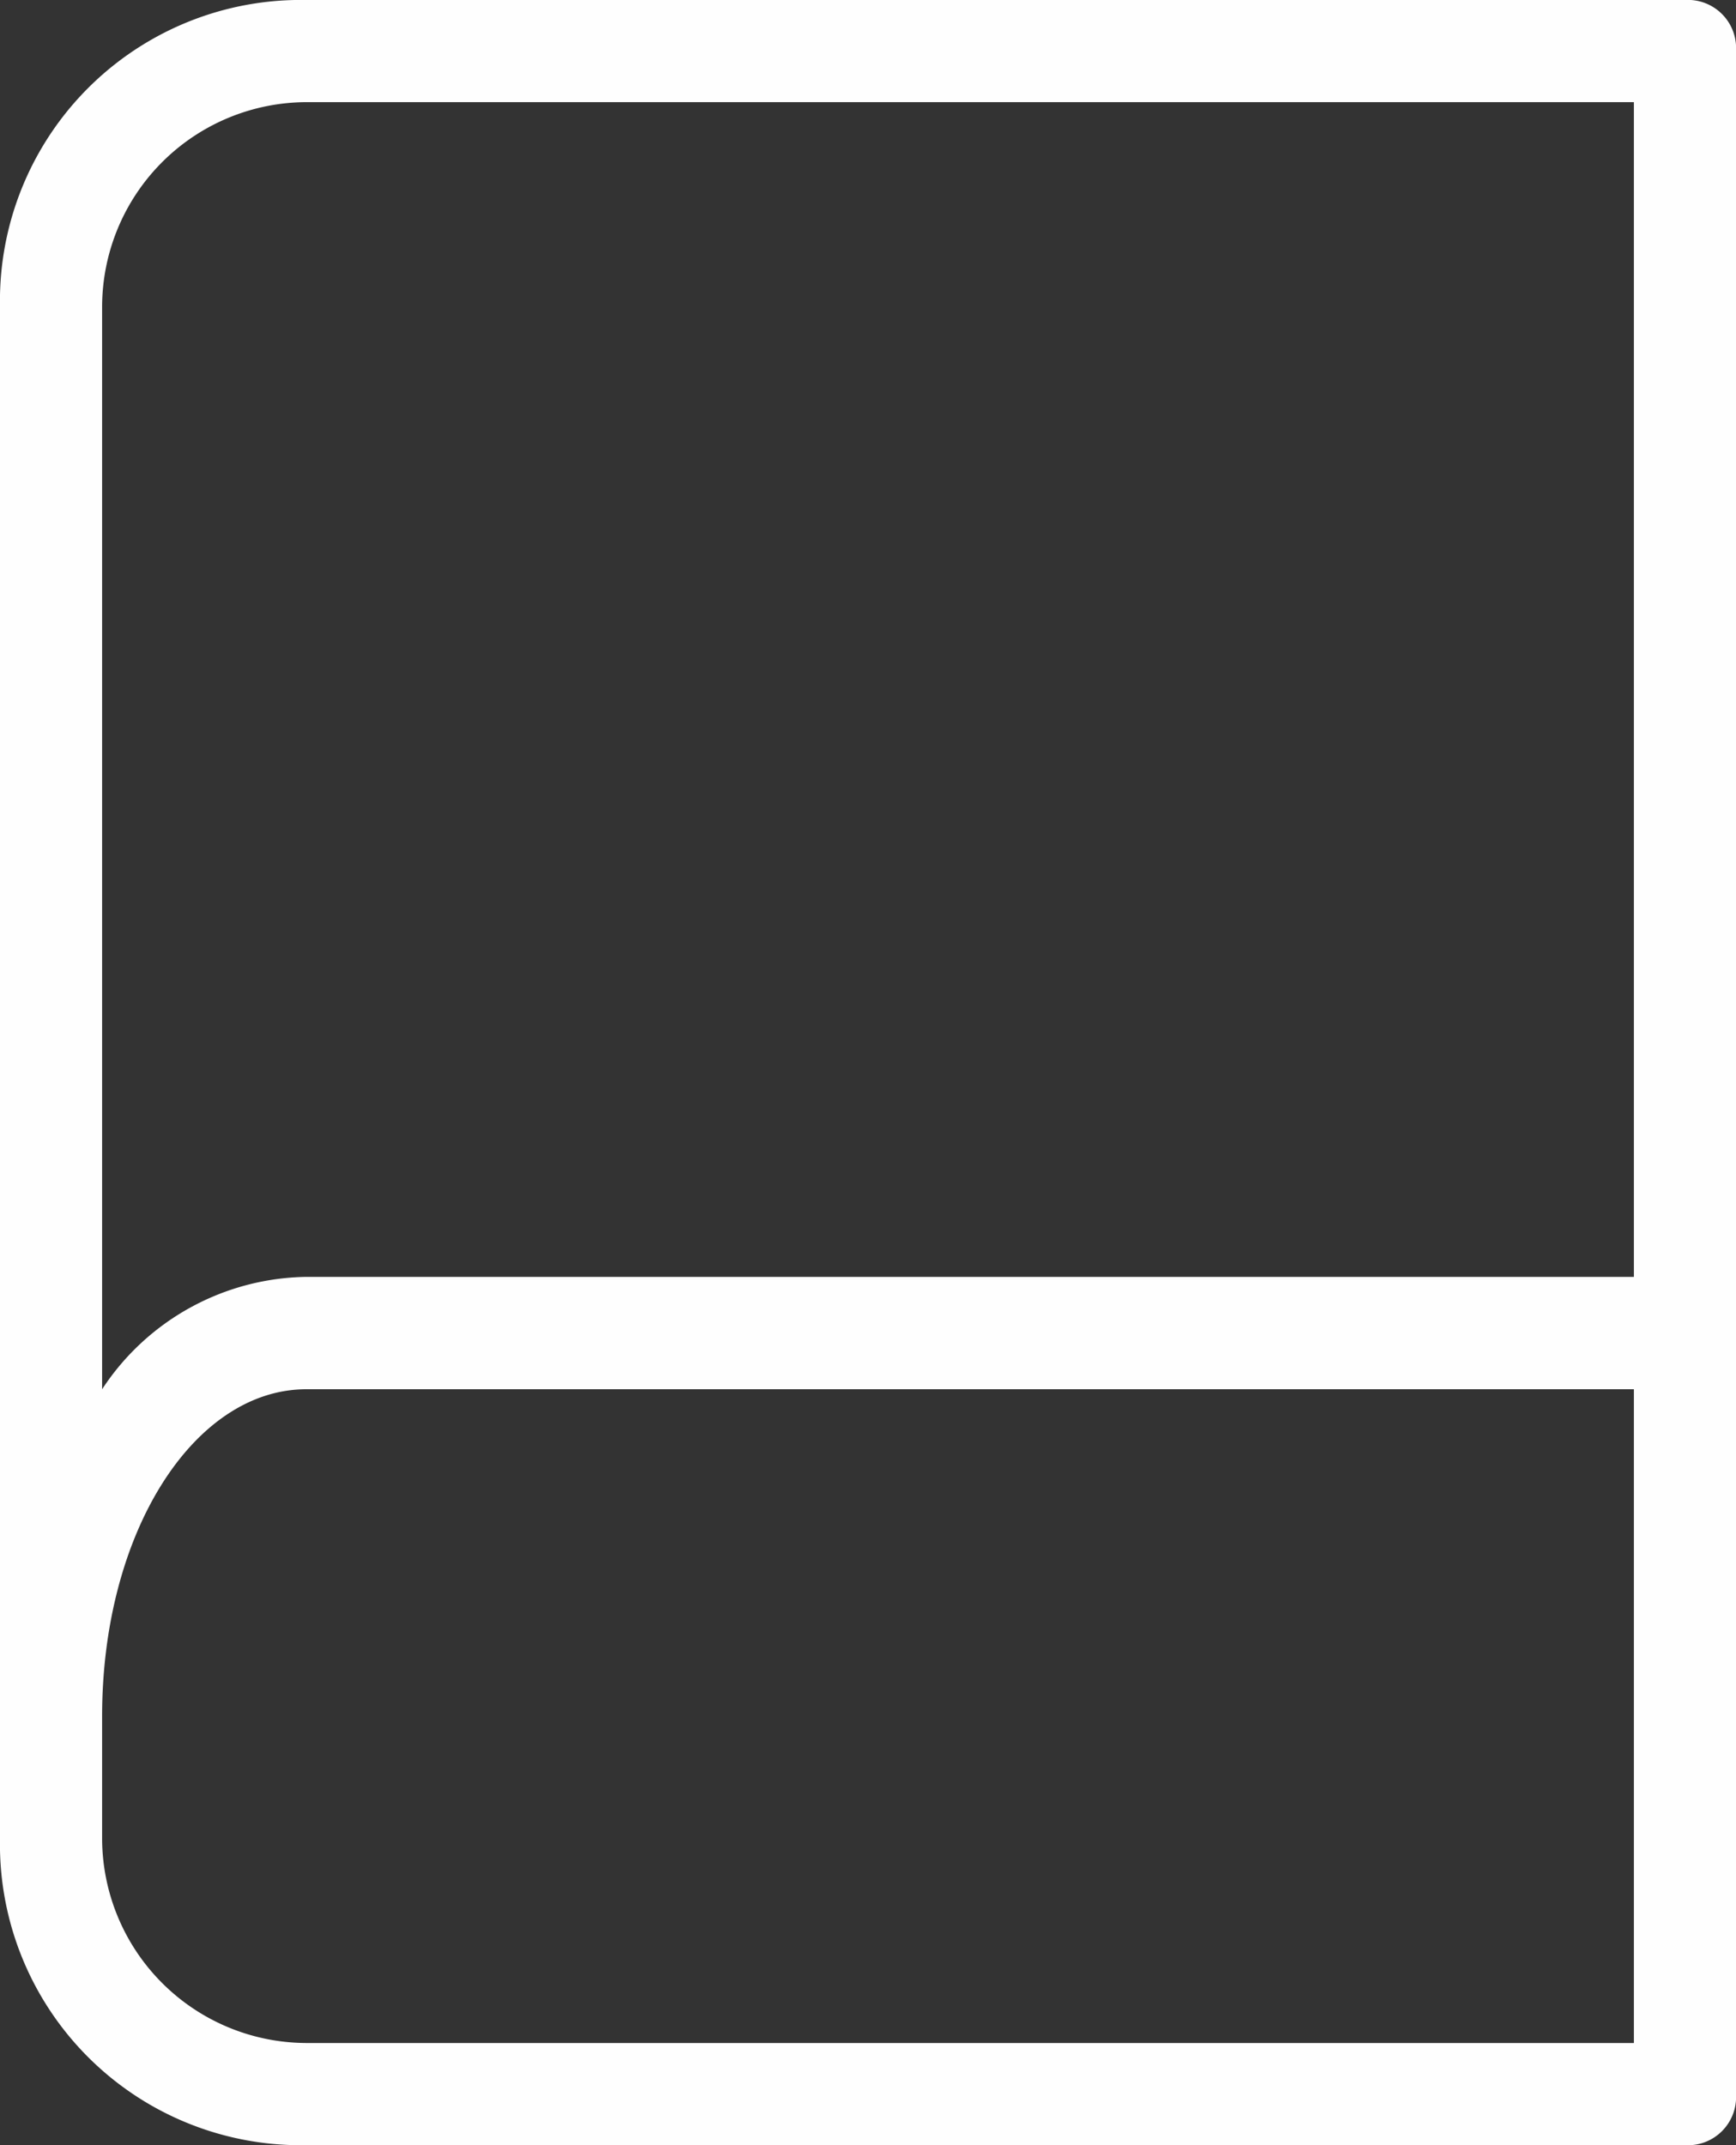 <svg xmlns="http://www.w3.org/2000/svg" width="17" height="21" viewBox="0 0 17 21">
  <rect x="0" y="0" width="17" height="21" fill="#333333" stroke="none"/>
  <defs>
    <style>
      .cls-1 {
        fill: #fff;
        opacity: 0.995;
      }
    </style>
  </defs>
  <path id="icon-hardcover" class="cls-1" d="M16.5,0H3A2.946,2.946,0,0,0,0,3V18a2.946,2.946,0,0,0,3,3H16.5a.472.472,0,0,0,.5-.5V.5A.472.472,0,0,0,16.5,0ZM1,3A2.006,2.006,0,0,1,3,1H16V12.5H3a2.432,2.432,0,0,0-2,1.1ZM3,20a2.006,2.006,0,0,1-2-2V16.8c0-1.8.9-3.2,2-3.2H16V20Z"/>
</svg>
